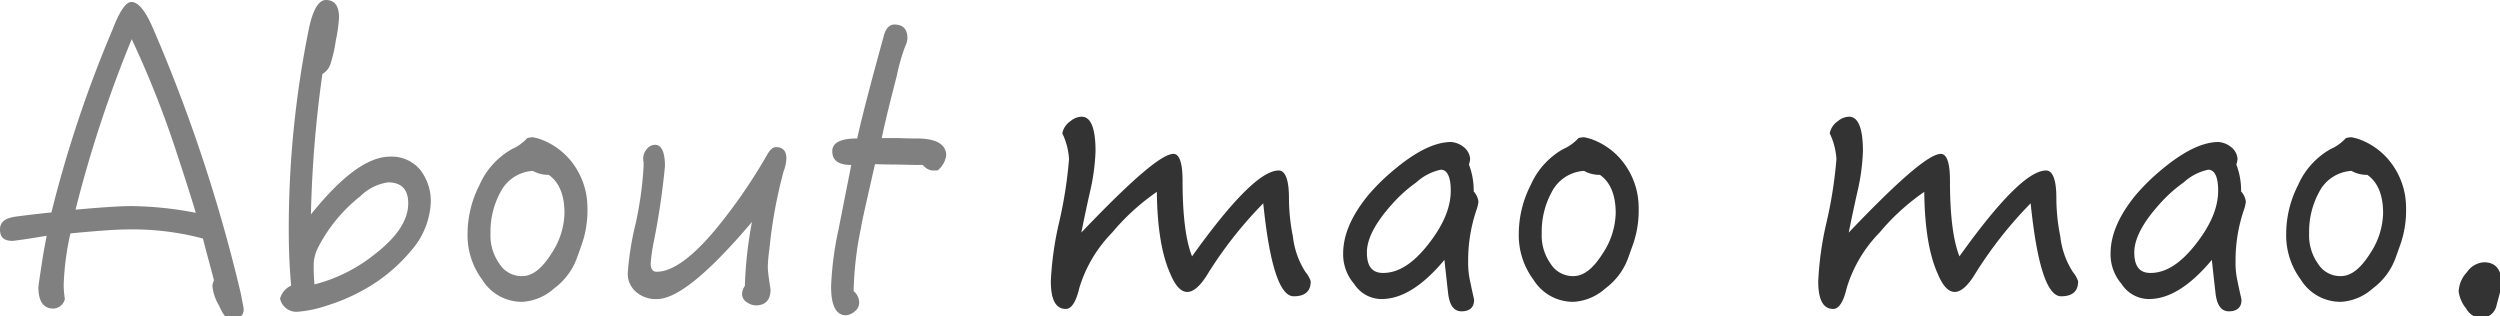 <svg width="316" height="40" xmlns="http://www.w3.org/2000/svg" viewBox="0 0 316 40"><defs><style>.a{fill:#333;}.b{fill:gray;}</style></defs><g transform="translate(-436.95 -1299.75)"><path class="a" d="M-59.375-1.7a3.508,3.508,0,0,0-.65-1.15,10.4,10.4,0,0,1-1.6-4.5,24.583,24.583,0,0,1-.5-4.85c0-2.3-.45-3.5-1.3-3.5-2.15,0-5.8,3.65-10.95,10.85q-1.2-3-1.2-9.6c0-2.2-.4-3.35-1.15-3.35-1.5,0-5.35,3.35-11.65,9.95.35-1.7.7-3.4,1.1-5.15a26.289,26.289,0,0,0,.7-5.15c0-2.9-.6-4.35-1.75-4.35a2.253,2.253,0,0,0-1.4.55,2.431,2.431,0,0,0-1.05,1.55,8.692,8.692,0,0,1,.85,3.25,54.667,54.667,0,0,1-1.25,8,40.721,40.721,0,0,0-1.05,7.45c0,2.3.6,3.5,1.9,3.5.7,0,1.3-.9,1.7-2.65a17.054,17.054,0,0,1,4.15-7A28.222,28.222,0,0,1-78.825-13c.05,4.45.6,7.9,1.7,10.35.65,1.55,1.35,2.3,2.15,2.3.75,0,1.6-.7,2.5-2.15a51.648,51.648,0,0,1,7.1-9.05c.8,7.85,2.1,11.75,3.85,11.75C-60.125.2-59.375-.4-59.375-1.7Zm21.2-10.05a2.277,2.277,0,0,0-.6-1.3,9.154,9.154,0,0,0-.6-3.4,3.482,3.482,0,0,0,.15-.7,2.057,2.057,0,0,0-.8-1.5,2.872,2.872,0,0,0-1.6-.65c-2.3,0-5.05,1.5-8.35,4.5a26.24,26.24,0,0,0-2.2,2.3c-2.1,2.6-3.1,5-3.1,7.3a5.715,5.715,0,0,0,1.4,3.85,4.123,4.123,0,0,0,3.45,1.9q3.825,0,7.95-4.95.3,2.775.45,4.05c.15,1.6.7,2.45,1.7,2.45,1.05,0,1.6-.5,1.6-1.45,0-.1-.2-.85-.5-2.35a10.353,10.353,0,0,1-.25-2.5,19.745,19.745,0,0,1,1.1-6.65A5.073,5.073,0,0,0-38.175-11.75Zm-3.5-1.4c0,2.2-1,4.45-2.9,6.85s-3.75,3.55-5.65,3.55c-1.4,0-2.05-.85-2.05-2.6,0-1.65,1-3.65,3.1-6a17.918,17.918,0,0,1,3.15-2.85,6.592,6.592,0,0,1,3.1-1.6C-42.125-15.8-41.675-14.9-41.675-13.15Zm23.75,2.1a9.362,9.362,0,0,0-1.6-5.2,8.821,8.821,0,0,0-4.2-3.35,6.2,6.2,0,0,0-1.1-.3,2.951,2.951,0,0,0-.7.1,5.766,5.766,0,0,1-1.95,1.4,9.69,9.69,0,0,0-4.1,4.55,13.558,13.558,0,0,0-1.5,6.1,9.394,9.394,0,0,0,1.85,5.85,5.884,5.884,0,0,0,5.1,2.8,6.6,6.6,0,0,0,4-1.7,8.28,8.28,0,0,0,2.8-3.65c.3-.8.5-1.4.65-1.8A13.065,13.065,0,0,0-17.925-11.05Zm-2.9.75a9.586,9.586,0,0,1-1.65,5.1c-1.2,1.9-2.4,2.85-3.7,2.85a3.316,3.316,0,0,1-2.9-1.6,6.116,6.116,0,0,1-1.1-3.8,10.4,10.4,0,0,1,1.25-5.2,4.916,4.916,0,0,1,4.1-2.7,3.939,3.939,0,0,0,2,.5C-21.525-14.25-20.825-12.65-20.825-10.3Zm58.45,8.6a3.508,3.508,0,0,0-.65-1.15,10.4,10.4,0,0,1-1.6-4.5,24.583,24.583,0,0,1-.5-4.85c0-2.3-.45-3.5-1.3-3.5-2.15,0-5.8,3.65-10.95,10.85q-1.2-3-1.2-9.6c0-2.2-.4-3.35-1.15-3.35-1.5,0-5.35,3.35-11.65,9.95.35-1.7.7-3.4,1.1-5.15a26.289,26.289,0,0,0,.7-5.15c0-2.9-.6-4.35-1.75-4.35a2.253,2.253,0,0,0-1.4.55,2.431,2.431,0,0,0-1.05,1.55,8.693,8.693,0,0,1,.85,3.25,54.668,54.668,0,0,1-1.25,8A40.721,40.721,0,0,0,4.775-1.7c0,2.3.6,3.5,1.9,3.5.7,0,1.3-.9,1.7-2.65a17.054,17.054,0,0,1,4.15-7A28.222,28.222,0,0,1,18.175-13c.05,4.45.6,7.9,1.7,10.35.65,1.55,1.35,2.3,2.15,2.3.75,0,1.6-.7,2.5-2.15a51.648,51.648,0,0,1,7.1-9.05C32.425-3.7,33.725.2,35.475.2,36.875.2,37.625-.4,37.625-1.7Zm21.2-10.05a2.277,2.277,0,0,0-.6-1.3,9.154,9.154,0,0,0-.6-3.4,3.482,3.482,0,0,0,.15-.7,2.057,2.057,0,0,0-.8-1.5,2.872,2.872,0,0,0-1.6-.65c-2.3,0-5.05,1.5-8.35,4.5a26.24,26.24,0,0,0-2.2,2.3c-2.1,2.6-3.1,5-3.1,7.3a5.715,5.715,0,0,0,1.4,3.85,4.123,4.123,0,0,0,3.45,1.9q3.825,0,7.95-4.95.3,2.775.45,4.05c.15,1.6.7,2.45,1.7,2.45,1.05,0,1.6-.5,1.6-1.45,0-.1-.2-.85-.5-2.35a10.353,10.353,0,0,1-.25-2.5,19.745,19.745,0,0,1,1.1-6.65A5.073,5.073,0,0,0,58.825-11.75Zm-3.5-1.4c0,2.2-1,4.45-2.9,6.85s-3.75,3.55-5.65,3.55c-1.4,0-2.05-.85-2.05-2.6,0-1.65,1-3.65,3.1-6a17.917,17.917,0,0,1,3.15-2.85,6.592,6.592,0,0,1,3.1-1.6C54.875-15.8,55.325-14.9,55.325-13.15Zm23.75,2.1a9.362,9.362,0,0,0-1.6-5.2,8.821,8.821,0,0,0-4.2-3.35,6.2,6.2,0,0,0-1.1-.3,2.951,2.951,0,0,0-.7.1,5.766,5.766,0,0,1-1.95,1.4,9.69,9.69,0,0,0-4.1,4.55,13.558,13.558,0,0,0-1.5,6.1,9.394,9.394,0,0,0,1.85,5.85,5.884,5.884,0,0,0,5.1,2.8,6.6,6.6,0,0,0,4-1.7,8.28,8.28,0,0,0,2.8-3.65c.3-.8.5-1.4.65-1.8A13.065,13.065,0,0,0,79.075-11.05Zm-2.9.75a9.586,9.586,0,0,1-1.65,5.1c-1.2,1.9-2.4,2.85-3.7,2.85a3.316,3.316,0,0,1-2.9-1.6,6.116,6.116,0,0,1-1.1-3.8,10.4,10.4,0,0,1,1.25-5.2,4.916,4.916,0,0,1,4.1-2.7,3.939,3.939,0,0,0,2,.5C75.475-14.25,76.175-12.65,76.175-10.3Zm15,9.05q0-2.85-2.25-2.85a2.815,2.815,0,0,0-2.15,1.25A3.781,3.781,0,0,0,85.725-.4a4.341,4.341,0,0,0,.95,2.15,2.273,2.273,0,0,0,1.85,1.2,2.008,2.008,0,0,0,2-1.65C90.925-.2,91.175-1.05,91.175-1.25Z" transform="translate(662 1337)"/><path class="b" d="M-28.25,1.85c0-.2-.15-.85-.35-1.95A200.912,200.912,0,0,0-39.7-33.65c-.95-2.2-1.85-3.35-2.75-3.35-.7,0-1.5,1.2-2.4,3.55a154.2,154.2,0,0,0-7.7,23.05c-2.4.25-3.95.45-4.65.55-1.25.2-1.85.7-1.85,1.6,0,1,.5,1.45,1.6,1.45,1.65-.2,3.1-.45,4.3-.65-.3,1.55-.5,2.7-.6,3.4-.2,1.3-.35,2.3-.45,3.05,0,1.8.6,2.75,1.9,2.75A1.554,1.554,0,0,0-50.85.55,11.9,11.9,0,0,1-51-1.25a34.7,34.7,0,0,1,.85-6.5c3.2-.3,5.65-.5,7.4-.5A34.388,34.388,0,0,1-33.4-7.1c.6,2.35,1.1,4.1,1.4,5.3a1.68,1.68,0,0,0-.2.75,6.062,6.062,0,0,0,.85,2.45c.5,1.15,1,1.75,1.4,1.75C-28.85,3.15-28.25,2.7-28.25,1.85Zm-6.05-12.2a44.73,44.73,0,0,0-8.15-.85q-2.025,0-7.05.45A157.295,157.295,0,0,1-42.4-32.3a124.98,124.98,0,0,1,5.5,13.8C-36.1-16.05-35.2-13.35-34.3-10.35ZM-4.6-11.6a6.416,6.416,0,0,0-1.35-4.2,4.678,4.678,0,0,0-3.8-1.65c-2.8,0-6.1,2.45-10,7.3A150.514,150.514,0,0,1-18.3-27.9a2.239,2.239,0,0,0,1-1.2,17.652,17.652,0,0,0,.7-3.05,18.17,18.17,0,0,0,.4-2.9c0-1.45-.55-2.2-1.65-2.2-.95,0-1.7,1.3-2.2,3.85a126.7,126.7,0,0,0-2.5,25.35q0,3.6.3,6.9A2.527,2.527,0,0,0-23.65.5a2.115,2.115,0,0,0,2.3,1.65,15.452,15.452,0,0,0,3.7-.8A23.839,23.839,0,0,0-13.2-.55a20.986,20.986,0,0,0,6.1-5A9.937,9.937,0,0,0-4.6-11.6Zm-2.85.05c0,2.15-1.45,4.3-4.25,6.45a20.121,20.121,0,0,1-7.6,3.8,24.442,24.442,0,0,1-.1-2.55,5.035,5.035,0,0,1,.6-2.2,19.756,19.756,0,0,1,5.3-6.4A6.287,6.287,0,0,1-10-14.2C-8.3-14.2-7.45-13.3-7.45-11.55Zm22.65.5a9.362,9.362,0,0,0-1.6-5.2A8.821,8.821,0,0,0,9.4-19.6a6.2,6.2,0,0,0-1.1-.3,2.951,2.951,0,0,0-.7.1,5.766,5.766,0,0,1-1.95,1.4,9.69,9.69,0,0,0-4.1,4.55,13.558,13.558,0,0,0-1.5,6.1A9.394,9.394,0,0,0,1.9-1.9,5.884,5.884,0,0,0,7,.9,6.6,6.6,0,0,0,11-.8a8.28,8.28,0,0,0,2.8-3.65c.3-.8.5-1.4.65-1.8A13.065,13.065,0,0,0,15.2-11.05Zm-2.9.75a9.586,9.586,0,0,1-1.65,5.1c-1.2,1.9-2.4,2.85-3.7,2.85a3.316,3.316,0,0,1-2.9-1.6,6.116,6.116,0,0,1-1.1-3.8,10.4,10.4,0,0,1,1.25-5.2,4.916,4.916,0,0,1,4.1-2.7,3.939,3.939,0,0,0,2,.5C11.6-14.25,12.3-12.65,12.3-10.3Zm28.05-6.95c0-.9-.45-1.4-1.3-1.4-.4,0-.75.3-1.1.9a67.859,67.859,0,0,1-6.55,9.5c-3,3.6-5.5,5.35-7.45,5.35q-.75,0-.75-1.05a20.12,20.12,0,0,1,.35-2.55A93.744,93.744,0,0,0,25-16.25c0-1.8-.45-2.7-1.25-2.7a1.378,1.378,0,0,0-1.05.55,1.864,1.864,0,0,0-.45,1.15,2.071,2.071,0,0,0,.05.5v.55a45.669,45.669,0,0,1-1,7.2,36.812,36.812,0,0,0-1,6.25,3,3,0,0,0,1.05,2.4A3.783,3.783,0,0,0,24,.55q3.75,0,12-9.75a51.459,51.459,0,0,0-.9,8.1,1.761,1.761,0,0,0-.35,1.05,1.217,1.217,0,0,0,.6,1,2,2,0,0,0,1.15.4c1.2,0,1.85-.7,1.85-2,0-.1-.1-.55-.2-1.35A12.178,12.178,0,0,1,38-3.5a18.388,18.388,0,0,1,.2-2.25A59.976,59.976,0,0,1,40-15.6,4.882,4.882,0,0,0,40.35-17.25Zm20.2-.35c0-1.4-1.25-2.15-3.75-2.15-.4,0-1.15,0-2.35-.05H52.4c.45-2.15,1.1-4.75,1.9-7.85a24.869,24.869,0,0,1,1.05-3.7,2.838,2.838,0,0,0,.3-1.05c0-1.15-.55-1.75-1.65-1.75-.6,0-1.05.45-1.3,1.3-1.6,5.8-2.75,10.15-3.4,13.1-2.1,0-3.15.55-3.15,1.6,0,1.2.8,1.75,2.4,1.75l-1.6,8.1A41.321,41.321,0,0,0,46-1.05c0,2.4.6,3.65,1.9,3.65A1.955,1.955,0,0,0,49,2.1a1.378,1.378,0,0,0,.55-1.05,1.874,1.874,0,0,0-.7-1.5,42.986,42.986,0,0,1,.95-8.1c0-.25.6-2.9,1.75-7.95.3,0,1.3.05,2.95.05,1.6.05,2.6.05,3.1.05a1.87,1.87,0,0,0,1.15.7h.7A2.936,2.936,0,0,0,60.55-17.6Z" transform="translate(496 1337)"/></g></svg>